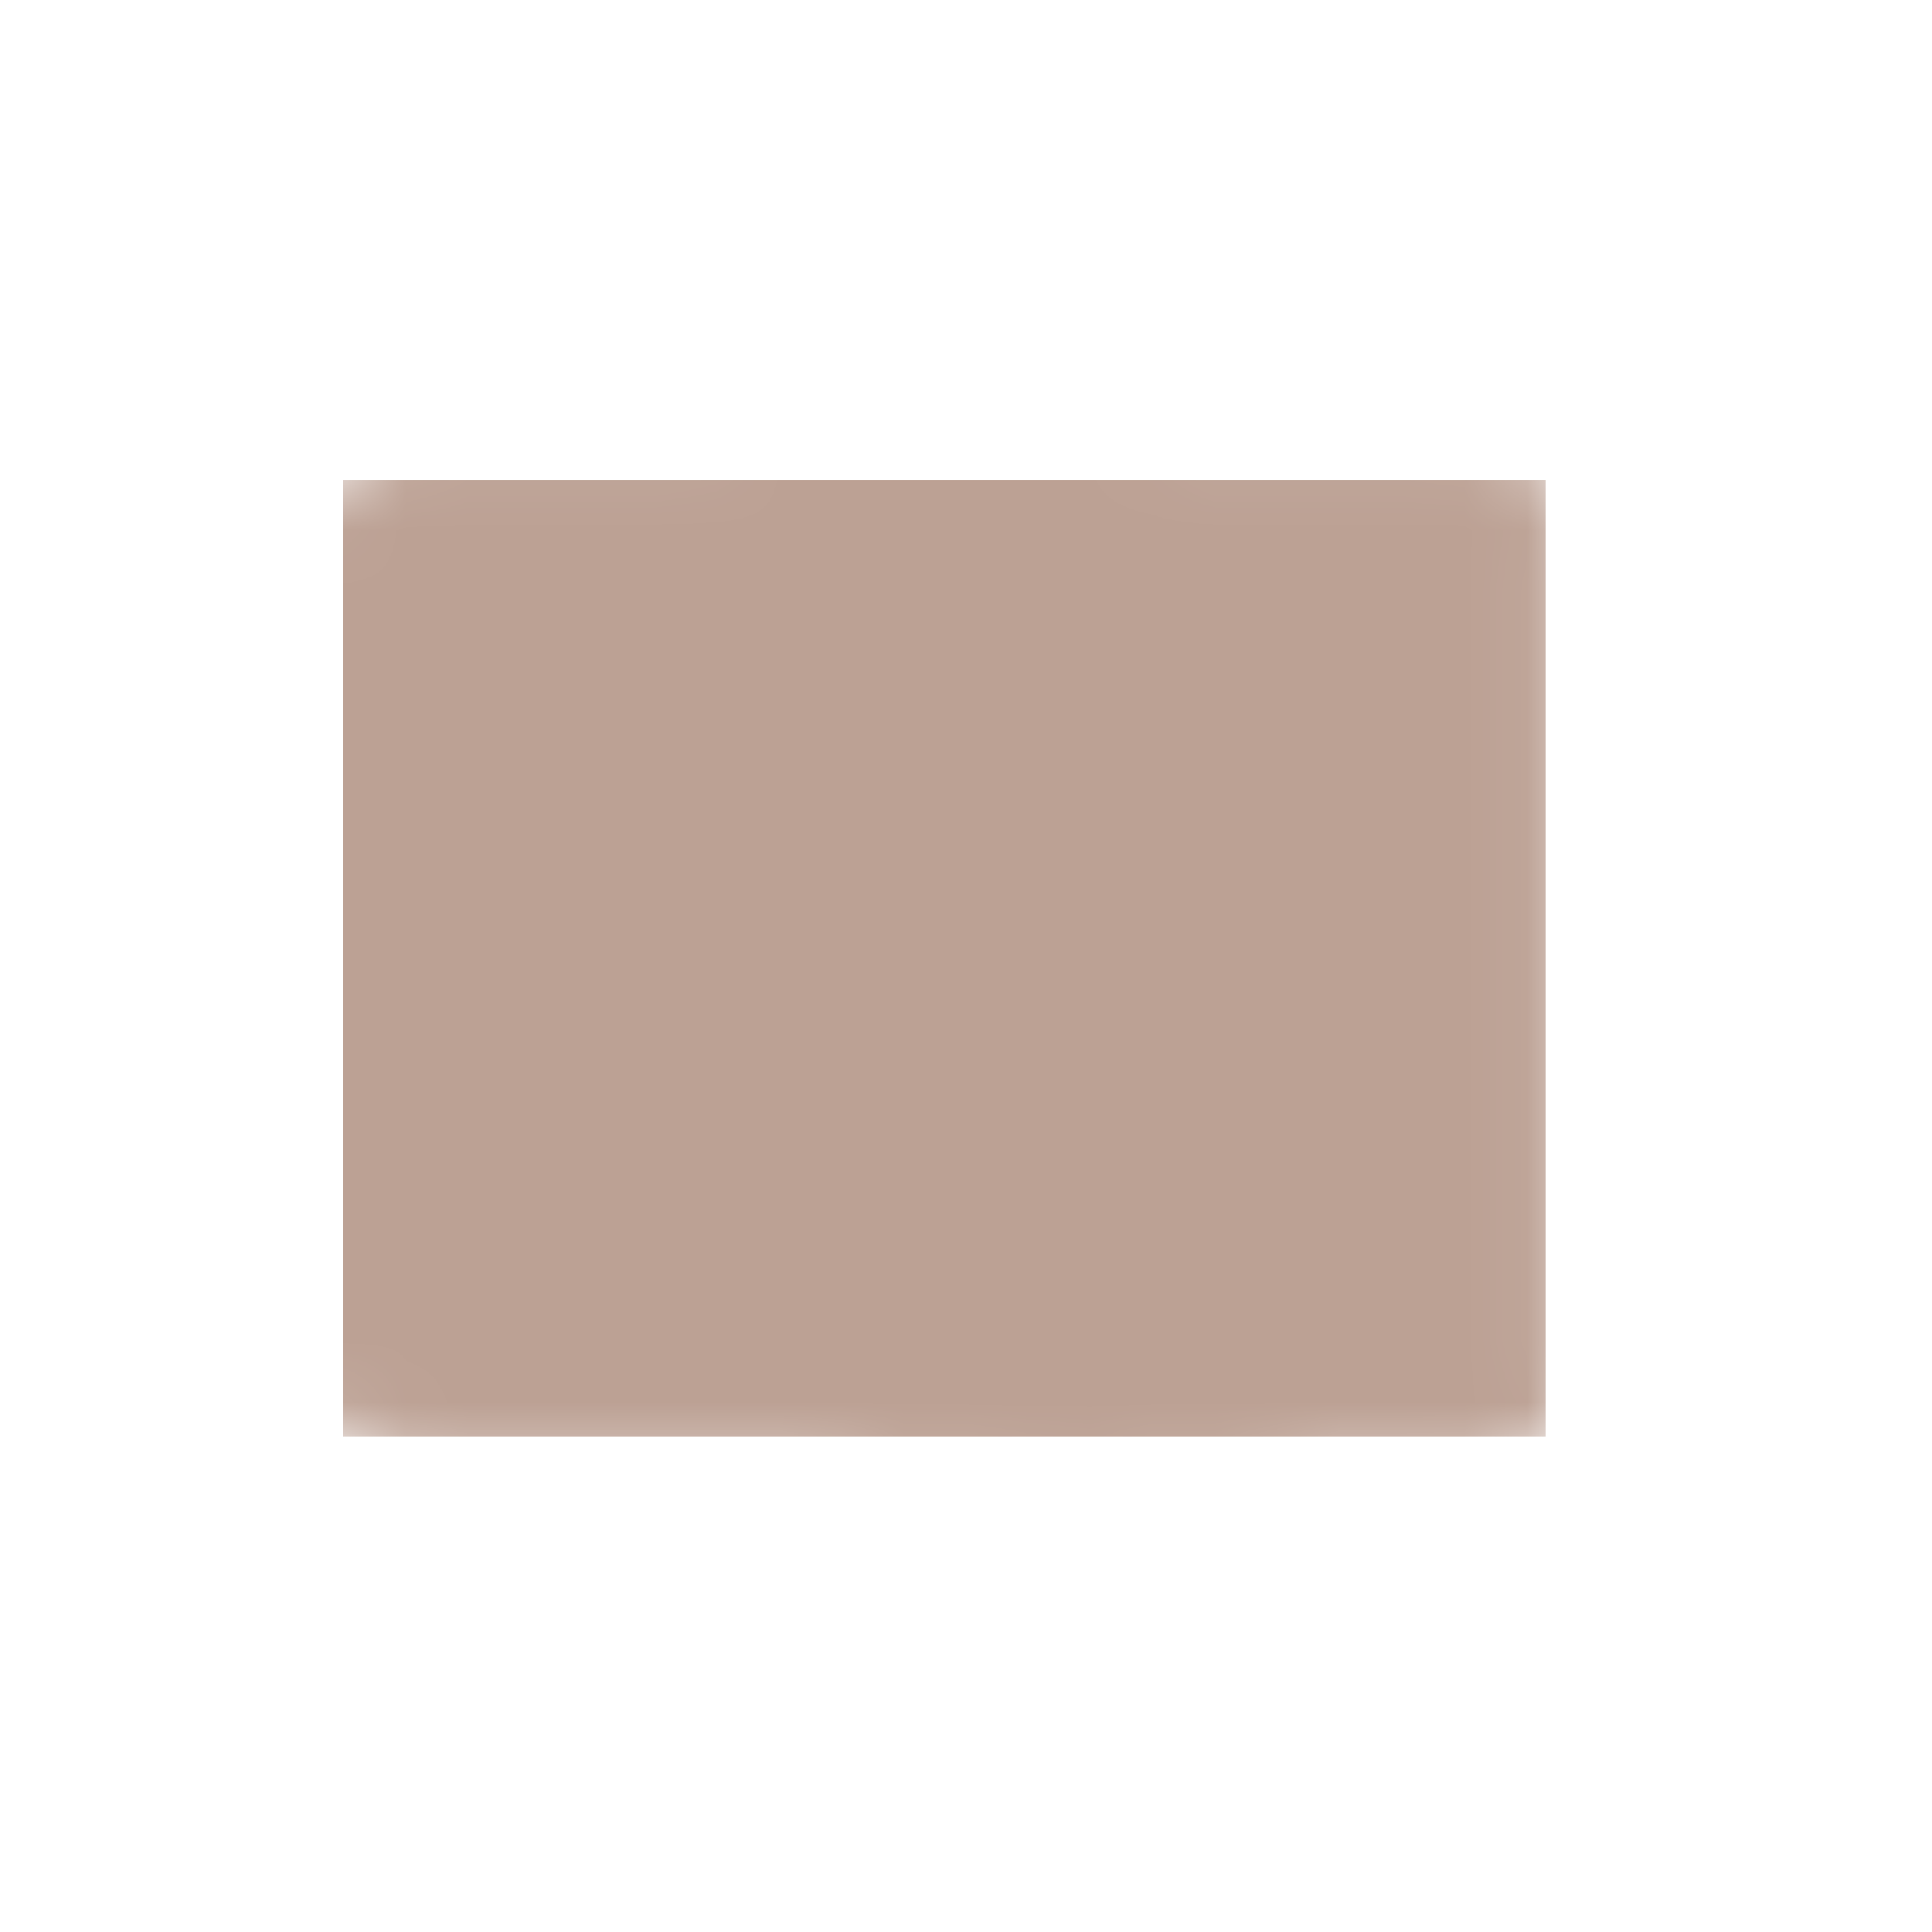 <svg width="31" height="31" viewBox="0 0 31 31" fill="none" xmlns="http://www.w3.org/2000/svg">
<g clip-path="url(#clip0_2_166)">
<g clip-path="url(#clip1_2_166)">
<mask id="mask0_2_166" style="mask-type:alpha" maskUnits="userSpaceOnUse" x="5" y="6" width="21" height="18">
<mask id="mask1_2_166" style="mask-type:luminance" maskUnits="userSpaceOnUse" x="5" y="6" width="21" height="18">
<path d="M24.8 22.09V8.65C24.8 8.395 24.699 8.151 24.519 7.971C24.339 7.791 24.095 7.69 23.84 7.69H6.56C6.305 7.69 6.061 7.791 5.881 7.971C5.701 8.151 5.6 8.395 5.6 8.65V22.09C5.6 22.345 5.701 22.589 5.881 22.769C6.061 22.949 6.305 23.05 6.56 23.05H23.84C24.095 23.05 24.339 22.949 24.519 22.769C24.699 22.589 24.8 22.345 24.8 22.09Z" fill="white" stroke="white" stroke-width="1.2" stroke-linecap="square" stroke-linejoin="round"/>
<path d="M15.68 7.69C15.68 7.69 13.28 12.49 13.76 15.85H16.64L17.12 23.05" stroke="black" stroke-width="1.2" stroke-linecap="square" stroke-linejoin="round"/>
<path d="M20 23.05H14.24M18.08 7.69H12.32" stroke="white" stroke-width="1.2" stroke-linecap="square" stroke-linejoin="round"/>
<path d="M20 11.53V12.49M10.4 11.53V12.49M9.92 17.77C9.92 17.77 11.931 19.21 15.2 19.21C18.469 19.21 20.48 17.77 20.48 17.77" stroke="black" stroke-width="1.2" stroke-linecap="square" stroke-linejoin="round"/>
</mask>
<g mask="url(#mask1_2_166)">
<path d="M3.68 3.85H26.72V26.89H3.68V3.85Z" fill="black"/>
</g>
</mask>
<g mask="url(#mask0_2_166)">
<path d="M24.8 7.702H5.505V23.05H24.8V7.702Z" fill="#BCA194"/>
</g>
</g>
</g>
<defs>
<clipPath id="clip0_2_166">
<rect width="30" height="30" fill="white" transform="translate(0.2 0.19)"/>
</clipPath>
<clipPath id="clip1_2_166">
<rect width="30" height="30" fill="white" transform="translate(0.2 0.19)"/>
</clipPath>
</defs>
</svg>
